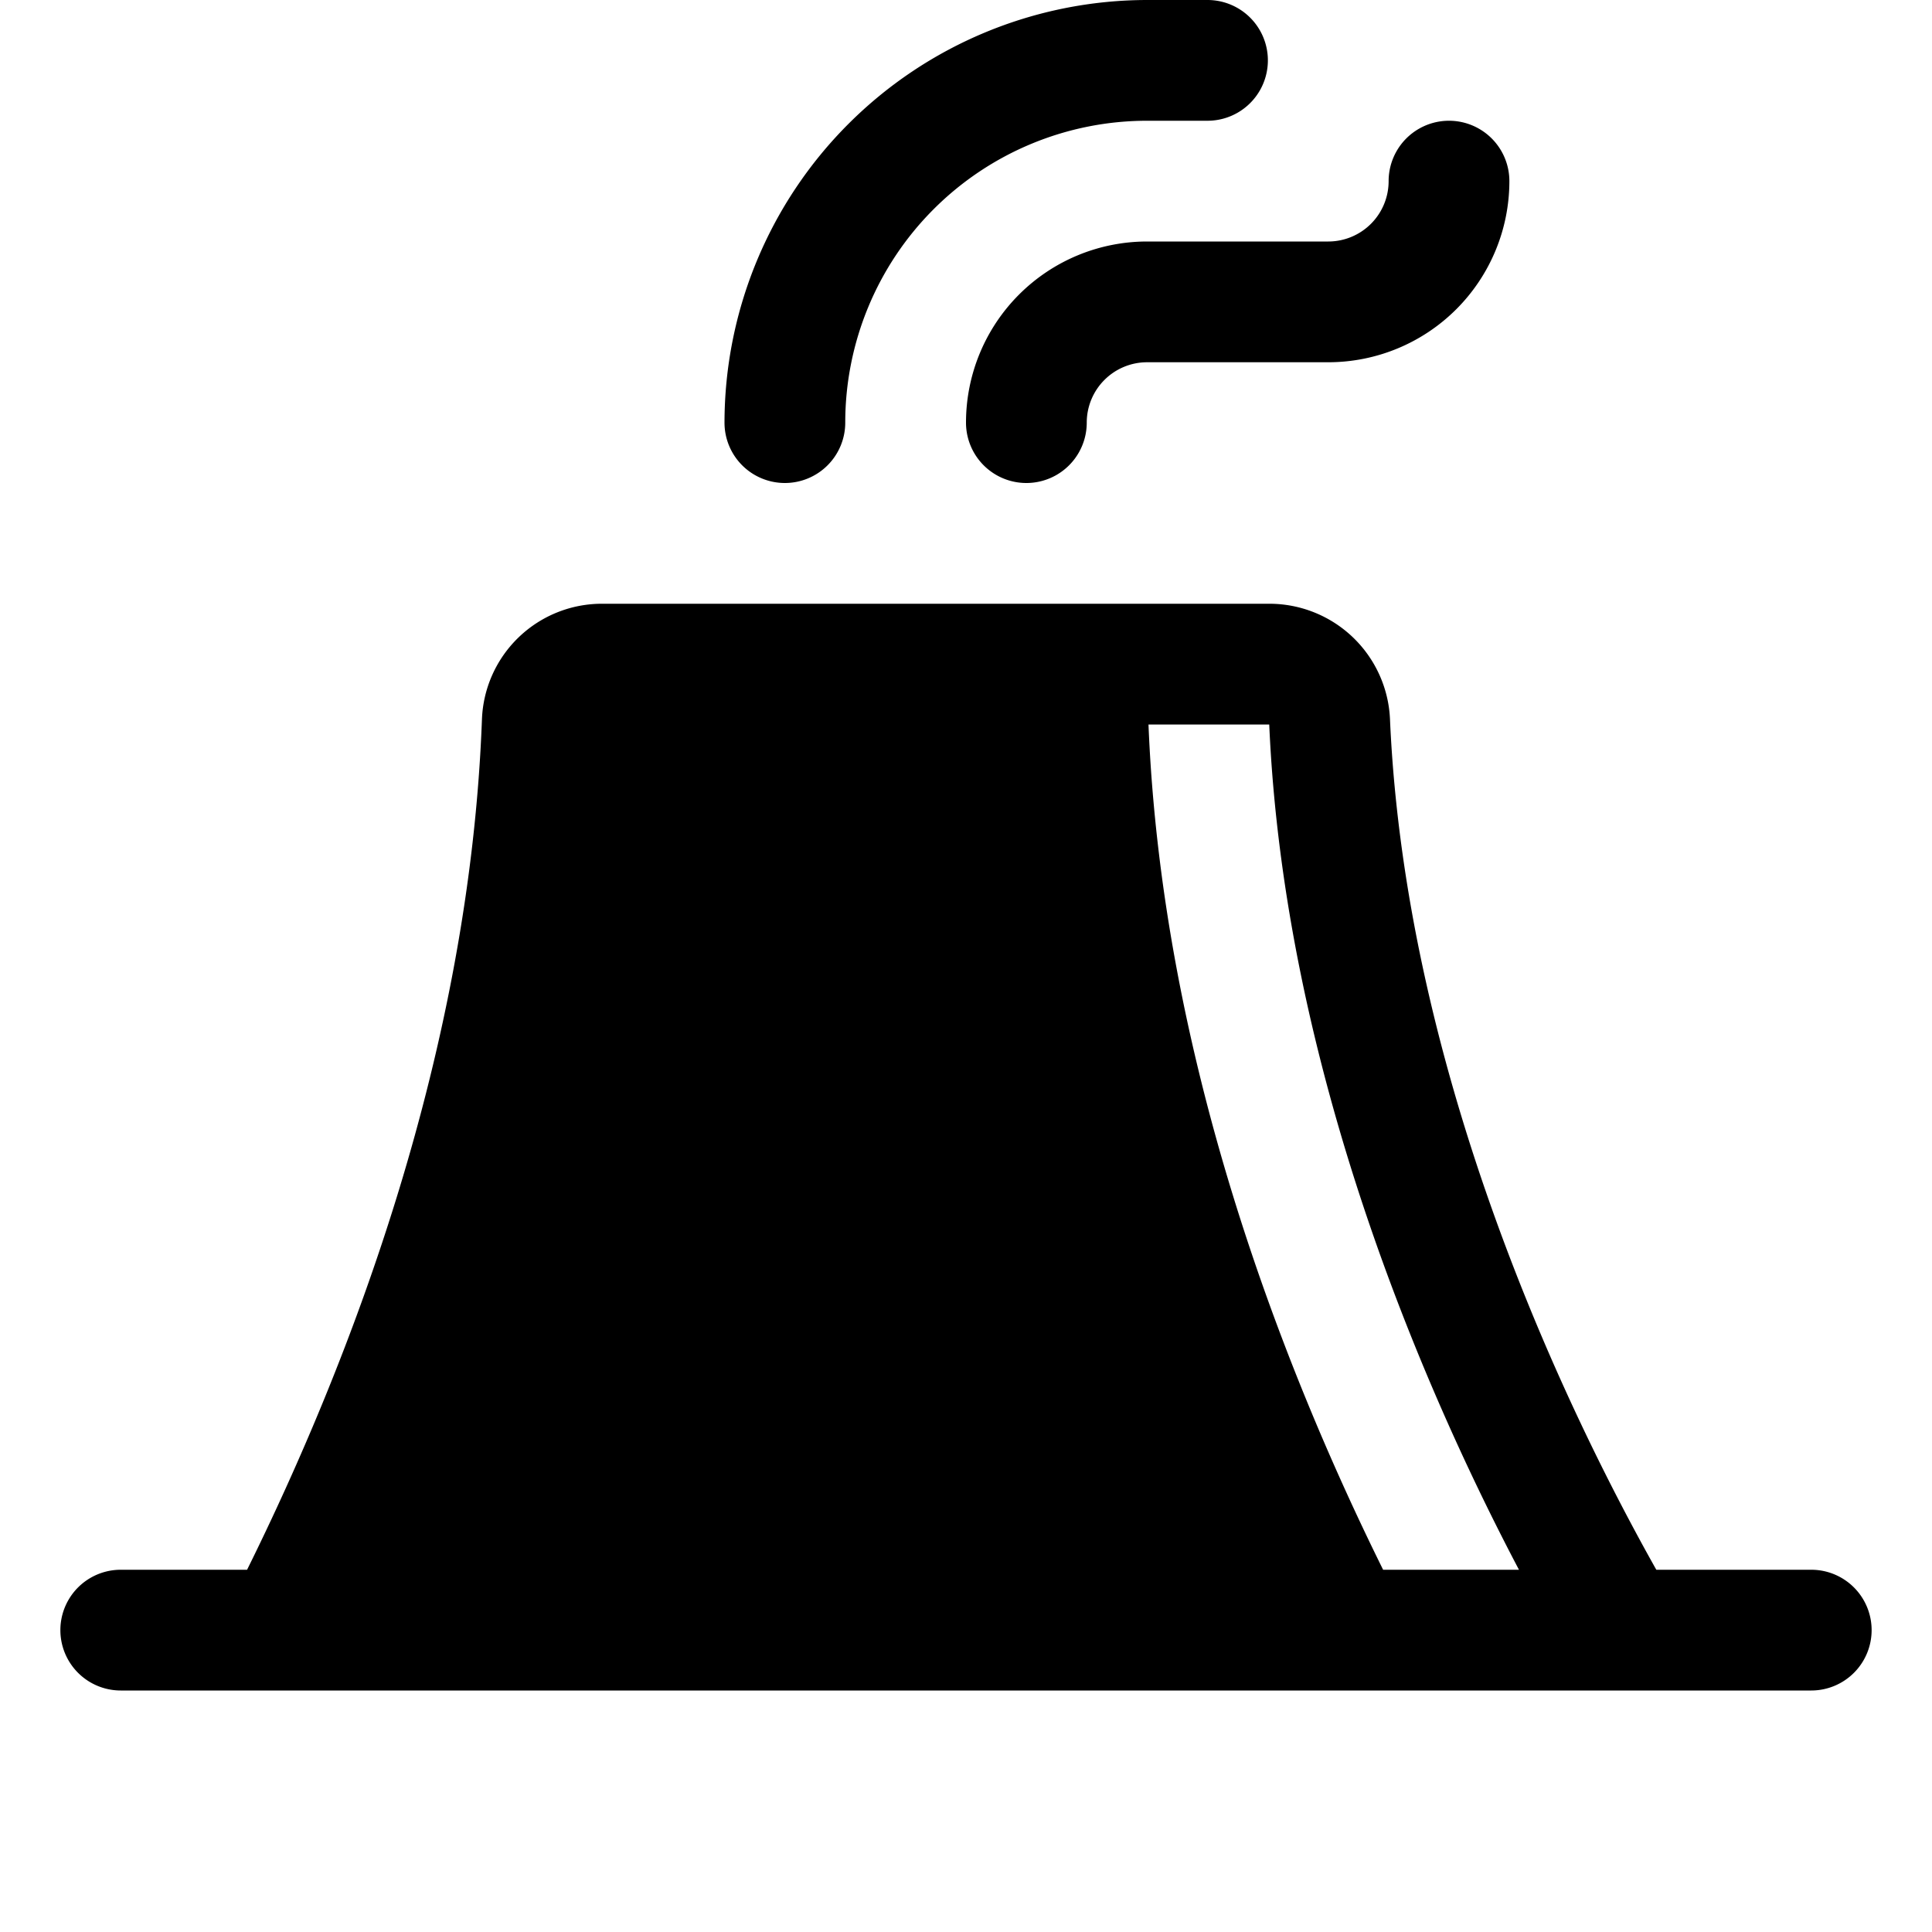 <svg xmlns="http://www.w3.org/2000/svg" viewBox="0 0 256 256" fill="currentColor"><path d="M152,32h24a8,8,0,0,0,8-8,8,8,0,0,1,16,0,24,24,0,0,1-24,24H152a8,8,0,0,0-8,8,8,8,0,0,1-16,0A24,24,0,0,1,152,32ZM104,64a8,8,0,0,0,8-8,40,40,0,0,1,40-40h8a8,8,0,0,0,0-16h-8A56.06,56.06,0,0,0,96,56,8,8,0,0,0,104,64ZM248,216a8,8,0,0,1-8,8H16a8,8,0,0,1,0-16H32.74c13.77-27.83,29.48-68.69,31.12-112.66A15.91,15.91,0,0,1,79.85,80h88.33a16,16,0,0,1,16,15.28c2.1,47.84,23.84,92.37,35.29,112.72H240A8,8,0,0,1,248,216ZM168.18,96h-16c1.77,43.72,17.39,84.32,31.09,112h18C188.68,184.08,170.18,141.64,168.18,96Z"/></svg>